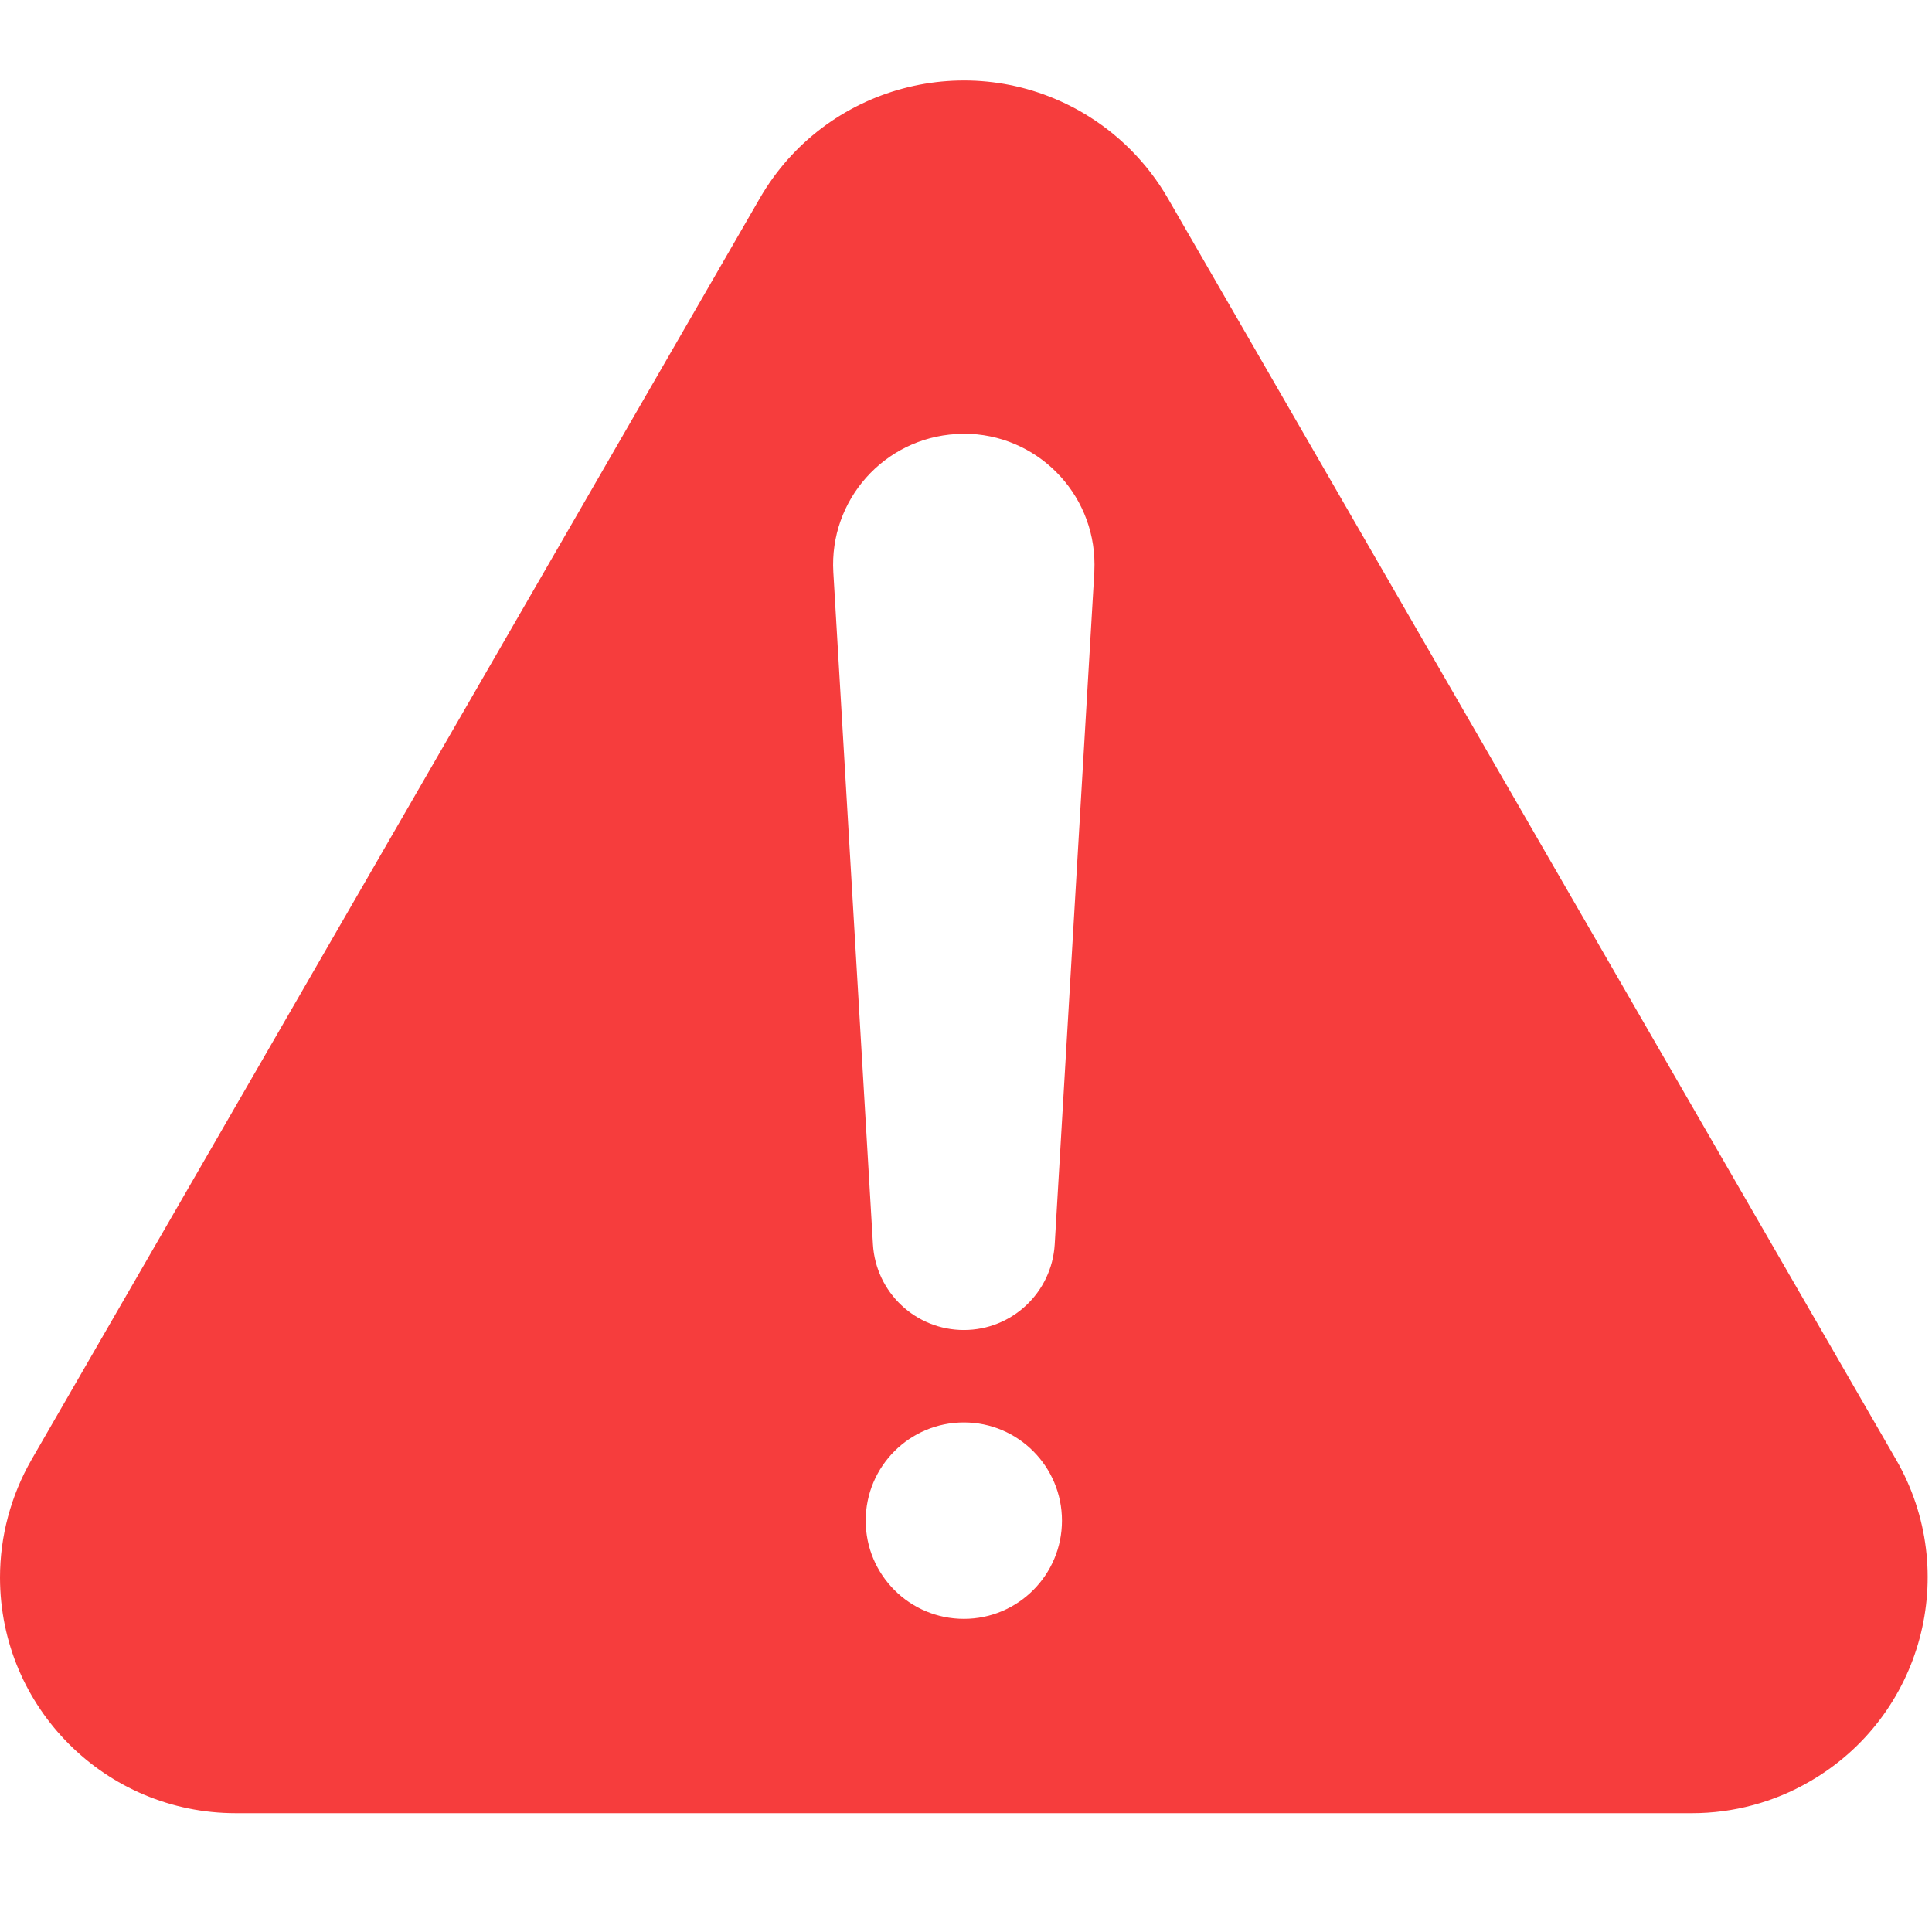 <?xml version="1.0" encoding="UTF-8"?>
<svg width="12px" height="12px" viewBox="0 0 12 12" version="1.1" xmlns="http://www.w3.org/2000/svg" xmlns:xlink="http://www.w3.org/1999/xlink">
    <title>Slice</title>
    <g id="Page-1" stroke="none" stroke-width="1" fill="none" fill-rule="evenodd">
        <g id="profile.portfolio" transform="translate(-666, -927)" fill="#F63D3D">
            <g id="Group-15" transform="translate(354, 573)">
                <g id="general/warning" transform="translate(312, 354)">
                    <g id="Group" transform="translate(0, 0.5)">
                        <path d="M6.718,0.196 C6.941,0.325 7.126,0.51 7.254,0.732 L11.777,8.566 C12.181,9.266 11.941,10.161 11.241,10.565 C11.019,10.694 10.767,10.762 10.51,10.762 L1.464,10.762 C0.655,10.762 1.77635684e-14,10.106 1.77635684e-14,9.298 C1.77635684e-14,9.041 0.068,8.789 0.196,8.566 L4.719,0.732 C5.123,0.032 6.018,-0.208 6.718,0.196 Z M5.987,8.335 C5.65,8.335 5.377,8.608 5.377,8.945 C5.377,9.282 5.65,9.555 5.987,9.555 C6.323,9.555 6.596,9.282 6.596,8.945 C6.596,8.608 6.323,8.335 5.987,8.335 Z M5.987,2.194 C5.971,2.194 5.955,2.195 5.939,2.196 C5.491,2.222 5.15,2.606 5.176,3.054 L5.176,3.054 L5.422,7.229 C5.44,7.528 5.687,7.761 5.987,7.761 C6.286,7.761 6.533,7.528 6.551,7.229 L6.551,7.229 L6.797,3.054 L6.797,3.054 L6.798,3.006 C6.798,2.558 6.435,2.194 5.987,2.194 Z" id="Combined-Shape"></path>
                    </g>
                </g>
            </g>
        </g>
    </g>
</svg>